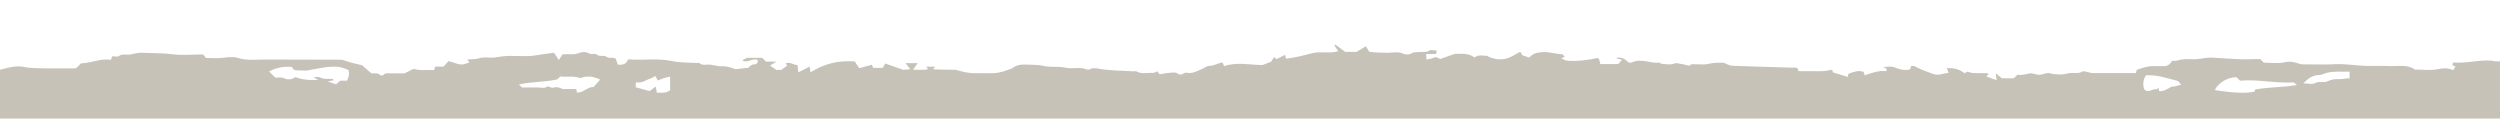 <?xml version="1.0" encoding="utf-8"?>
<!-- Generator: Adobe Illustrator 25.4.1, SVG Export Plug-In . SVG Version: 6.00 Build 0)  -->
<svg version="1.1" id="Calque_1" xmlns="http://www.w3.org/2000/svg" xmlns:xlink="http://www.w3.org/1999/xlink" x="0px" y="0px"
	 width="1440.8px" height="68.3px" viewBox="0 0 1440.8 68.3" style="enable-background:new 0 0 1440.8 68.3;" xml:space="preserve"
	>
<style type="text/css">
	.st0{fill:#C7C2B8;}
</style>
<g>
	<path class="st0" d="M1441.3,35.4c0,48.3,0-13.3,0,35c-480,0-962,0-1442,0c0-46.7,0,16.7,0-30c4.8-1.2,9.8-2.9,14.6-1.8
		c3.4,0.8,8.8,0.7,12.1,0.8c5.5,0.1,11,0,16.5,0c0.5,0,1-0.1,1.4-0.1c1-1,2-2,2.8-2.8c5.9-0.1,11.3-3,17.2-2
		c0.3-0.8,0.5-1.3,0.8-2.1c1.2,0,2.9,0.5,3.8-0.1c2.2-1.5,4.5-0.5,6.6-0.9c2.4-0.5,4.6-1.1,7.1-1c5.5,0.3,11,0.1,16.6,0.8
		c5.7,0.8,11.6,0.2,17.5,0.2c0.2,0,0.3,0,0.8,0c0.5,0.6,1.1,1.4,1.6,2c3.4,0,6.6,0.3,9.8-0.1c2.9-0.3,5.8-0.8,8.7,0.1
		c5,1.6,10.1,0.9,15.1,0.9c14,0.1,28,0,42,0.1c1.4,0,2.8-0.1,4.3,0.5c3.5,1.3,7.2,2,10.1,2.7c2.1,1.9,3.7,3.3,5.4,4.7
		c1.6,0.2,3.5-0.7,5,1c0.3,0.3,1.6,0.3,1.9-0.1c1.2-1.5,2.8-0.8,4.2-0.9c3-0.1,6,0,7.9,0c2.5-1.3,4.2-2.1,5.3-2.6
		c4.3,1.2,8.1,0.4,11.8,0.7c0.2-0.9,0.4-1.3,0.5-2c1.4,0,2.8,0,4.9,0c0.8-0.9,1.8-2,2.9-3.2c3.4,0.8,6.7,2.9,9.9,1.5
		c0.7-0.3,1.5-0.5,2.1-0.7c-0.5-0.8-0.7-1.1-1.2-1.7c2.9-0.1,5.2-0.2,7.6-0.9c2.3-0.7,5,0,7.5-0.2c2.4-0.2,4.7-0.8,7.1-0.9
		c2.3-0.2,4.7,0,7,0s4.7,0.1,7,0c2.4-0.2,4.7-0.6,7.1-1c2.2-0.3,4.4-0.6,6.7-0.9c0.9,1.3,1.7,2.6,2.8,4.2c0.8-1.2,1.4-2.2,2-3.2
		c3.2-0.5,6.5,0.5,9.7-0.9c1.5-0.7,4-0.7,5.3,0.1c1.8,1.1,3.8-0.1,5.1,1c1.7,1.4,3.8-0.1,5.1,1c1.6,1.4,3.5,0.1,5.5,1.2
		c0.4,1,0.9,2.2,1.3,3.5c2.4,0.1,4.8,0,5.9-3.1c8.4,0.7,16.9-0.8,25.4,1c4.6,1,9.4,0.8,14.1,1.1c0.5,0,1.2-0.2,1.5,0
		c2,1.8,4.4,0.6,6.6,1c2.2,0.3,4.4,1,6.6,0.9c3.2-0.1,5.9,1,7.7,1.7c3.1-0.4,5.3-0.6,7.5-0.9c0.9-0.9,1.6-1.9,3.3-1.9
		c1.3,0,2.4-1,1.9-2.6c-3.1-1.2-5.9,2.3-8.8,0.2c0.8-0.4,1.7-0.9,2.8-1.4c2.6,0,5.6,0,8.6,0c0.7,0.6,1.4,1.3,2.3,2.2
		c1.6,0,3.4,0,5.9,0c-1.6,1.1-2.6,1.7-3.6,2.3c1.1,0.8,2.3,1.6,3.7,2.5c0.7,0,1.7,0,2.7,0c1.1-0.8,2.3-1.6,3.5-2.5
		c-0.5-0.6-0.7-0.8-1-1.2c2.6-1.2,4.6,0.9,6.9,0.9c0.1,1.3,0.3,2.6,0.5,4.2c2.4-1.2,4.4-2.2,6.5-3.3c0.1,1,0.3,1.9,0.5,3.3
		c8-5.1,16.4-7,25.5-6.3c0.9,1.4,1.8,2.7,2.6,3.9c2.6-0.7,4.9-1.3,7.3-2c0.3,0.8,0.5,1.3,0.7,1.8c1.9,0,3.7,0,5.5,0
		c0.6-1,1.1-1.9,1.5-2.5c3.1,1.1,6.2,2.2,10.3,3.6c0.3,0,1.9-0.1,4.1-0.3c-1.2-1.5-1.9-2.4-2.7-3.5c2.5,0,4.8,0,7,0
		c-0.8,1.2-1.5,2.1-2.7,3.8c3.4-0.1,6,0.3,8.7-0.3c-0.5-0.6-0.7-0.9-1.1-1.5c1.9,0,3.4,0,5.2,0c-0.5,0.6-0.8,0.9-1.1,1.3
		c0.1,0.1,0.2,0.3,0.3,0.3c3.1,0.1,6.3,0.1,9.4,0.2c1.3,0,2.7-0.1,3.9,0.2c3.4,1,6.7,1.8,10.3,1.8c2.7,0,5.3-0.1,8,0
		c3.9,0.2,7.6-0.5,11.2-2c0.7-0.3,1.6-0.4,2.2-0.8c2.1-1.6,4.5-2.3,7.1-2.2c3.7,0.2,7.4-0.1,11.1,0.8c4,0.9,8.3,0.1,12.6,1
		c4.1,0.9,8.5-0.7,12.6,1.1c0.3,0.1,0.7,0.1,1,0c2.7-1.6,5.4-0.4,8.2-0.1c5.8,0.7,11.7,0.8,17.6,1.1c0.5,0,1.1-0.2,1.5,0
		c3.1,1.8,6.4,0.7,9.6,0.9c0.7,0,1.4-0.5,2.5-0.9c0.4,0.5,1,1.3,1.3,1.7c2-0.3,3.5-0.7,5-0.8c1.8-0.1,4.2-0.6,5.3,0.3
		c2.3,1.9,3.6-0.8,5.4-0.4c3.2,0.7,5.9-0.9,8.6-2.1c1.4-0.6,2.8-1.8,4.2-1.8c2.8-0.1,5.1-1.5,7.7-2.1c0.3,0.7,0.6,1.4,1,2.2
		c7.3-2.5,14.7-0.7,22-0.6c1.7-0.7,3.4-1.3,5-1.9c0.6-0.9,1.2-1.8,1.8-2.7c0.5,0.4,0.9,0.8,1.4,1.2c1.3-0.7,2.6-1.3,4.9-2.5
		c0.2,0.7,0.5,1.8,0.6,2.2c5.4-0.6,10.2-1.9,14.8-3.1c5-1.3,10,0.3,15.3-1.2c-0.9-1.3-1.6-2.3-2.3-3.3c0.2-0.2,0.4-0.3,0.6-0.5
		c1.9,1.4,3.8,2.8,5.7,4.2c2.4,0,4.7,0,6.5,0c2-1.2,3.8-2.2,5.4-3.2c0.8,1.3,1.4,2.3,1.9,3.1c3.3,0.6,6.5,0.4,9.7,0.6s6.5-1,9.8,0.5
		c1.4,0.6,3.7,0.7,4.8-0.1c1.5-1,2.8-0.6,4.2-0.8c2-0.3,4.1,0.5,6.2-0.9c1-0.6,2.8,0,4.3,0.1c-0.2,0.8-0.3,1.3-0.5,1.9
		c-1.9,0-3.7,0-5.7,0c0.1,1.1,0.1,2,0.2,3.2c1.6-0.4,2.9-0.4,4-1c1.6-0.9,2.7,0.2,3.9,0.7c2.7-0.9,5.3-1.8,8.6-3
		c3.3,0.1,7.6-0.6,11.2,2.1c2.5-1.9,5.2-0.8,6.9-1c5.1,2.5,9.5,2.8,14,0.7c1.7-0.8,3.2-1.8,4.9-2.7c0.2-0.1,0.6,0,1,0.1
		c0.2,0.6,0.4,1.1,0.6,1.6c1.4,0.4,2.7,0.9,4.2,1.4c2-2.6,4.8-3,8-3.2c3.8-0.2,7.3,1.3,11.2,1.2c-0.2,0.8,1.4,0.7,1,1.7
		c-0.7,0.2-1.2,0.4-1.9,0.6c1,0.5,1.9,1,2.8,1.4c6.1,0.6,12.3-0.2,18.3-1.5c0.3,0.3,0.7,0.5,0.8,0.8c0.3,0.9,0.5,1.8,0.7,2.7
		c3.5,0,7,0,10.3,0c0.5-0.5,0.9-1,2.2-2.4c-1.1-0.3-2-0.6-3.7-1.1c4.1-1,5.8,1.2,7.5,2.6c0.8,0,1.4,0.2,1.8,0
		c5.4-2.6,10.8,0.7,16.2,0.1c0.2,0,0.4,0.6,0.7,0.6c3,0.3,6.1,0.9,8.4-0.4c1.8,0.3,3,0.5,4.2,0.7c1.2,0.3,2.4,0.6,3.6,0.9
		c0.5-0.3,1.1-0.9,1.6-0.9c3.2-0.1,6.5,0.5,9.5-0.2c3.1-0.7,6-0.8,9-0.6c1.5,0.7,3.1,1.6,4.8,1.7c11.5,0.5,23.1,0.7,34.6,1.1
		c0.7,0,1.3-0.1,2,0c0.4,0,0.8,0.3,1,0.4c0.2,0.7,0.4,1.1,0.5,1.6c4.6,0,9.1,0.1,13.6,0c1.9,0,3.7-0.5,5.8-0.8
		c0.1,0.3,0.3,0.9,0.5,1.5c2.8,0.8,5.6,1.7,8.5,2.6c0.2-0.9,0.3-1.3,0.4-1.8c2.8-1,5.6-2.2,8.7-1.1c0.2,0.6,0.4,1.2,0.7,2
		c4.1-1.5,8.2-2.9,12.5-2.4c0-0.7,0-1.1,0-1.5c-0.6-0.3-1.3-0.6-2-0.9c2.2,0.1,4.1-0.7,6.5,0.2c2.5,0.9,5.5,2,8.5,1.3
		c0.3-0.1,0.6-0.2,0.8-0.4c0.1-0.5,0.2-0.9,0.4-1.6c0.6,0,1.3-0.2,1.8,0c2.1,0.9,4.1,2.1,6.3,2.8c2.8,0.9,5.6,2.7,8.6,2
		c1.6-0.4,3.3-0.7,4.9-0.9c-0.4-1-0.7-1.8-1-2.7c4.5-0.2,7.2,0.6,10.2,2.9c0.6-0.4,1.3-0.7,1.6-0.9c1.4,0.3,2.4,0.8,3.5,0.8
		c2.7,0.1,5.3,0,8,0.1c0.3,0,0.5,0.3,0.8,0.5c-0.3,0.3-0.6,0.7-1.3,1.4c2.1,0.8,4.1,1.5,5.9,2.1c-0.2-1.2-0.3-2.1-0.5-4
		c1.7,1.4,2.5,2.1,3.5,2.9c2.1,0,4.5,0,6.9,0c0.6-0.6,1.4-1.3,2.2-2.1c2.3,0.6,4.6-0.3,7-0.7c1.8-0.3,3.7,0.9,5.6,0.8
		c2-0.1,3.9-1.4,6.1-0.9c0.6,0.1,1.2,0.5,1.8,0.5c2.2,0.1,4.5,0.4,6.7,0c0.9-0.2,1.8-0.5,2.7-0.6c2.5-0.2,5.2,0.5,7.6-0.9
		c0.6-0.4,1.8,0.2,2.8,0.3c0.9,0.2,1.8,0.6,2.8,0.6c8.3,0,16.6,0,25.1,0c0.1-0.5,0.2-1,0.4-1.8c3-1,6.2-2.3,9.7-2.2c2,0,4,0,6,0
		c2.3,0.1,3.6-1.2,4.7-3.1c1.9,0.4,3.7-0.4,5.5-0.7c2.7-0.5,5.6,0,8.5-0.2s5.7-1,8.6-0.9c7.7,0.3,15.4,1.3,23.1,0.9
		c1.8-0.1,3.6,0,5.2,0c0.8,0.8,1.4,1.4,2,2c4,0,8.2,0.7,12-0.2c3.4-0.8,6,0,8.9,1c0.6,0.2,1.3,0.2,1.9,0.2c6.2,0,12.3,0.2,18.5-0.1
		c6.1-0.3,12.1,0.9,18.1,1c4.7,0.1,9.3-0.1,14,0.1c4.6,0.1,9.4-1,13.7,2c0.2,0.2,0.7,0,1,0c4,0,8.1,0.6,12-0.2c3.1-0.6,5.8-1,9,0.6
		c0.5-0.8,0.9-1.5,1.3-2.1c-0.4-0.2-1-0.5-1.8-0.9c0.2-0.5,0.3-1,0.5-1.5c7.7,0.7,15.1-1.7,22.6-1
		C1437.3,35.5,1439.3,35.4,1441.3,35.4z M170.3,44.4c3,1.4,9.1,2.1,13.1,1.5c-0.8-0.4-1.4-0.7-2.9-1.3c1.7-0.1,2.9-0.5,3.6-0.1
		c2.5,1.4,5.1,0.8,7.6,1c0.2,0,0.3,0.4,0.6,0.7c-1,0.2-1.9,0.4-3.4,0.8c1.9,0.6,3.2,1.1,4.8,1.6c0.7-0.6,1.5-1.4,2.4-2.1
		c1.4,0,2.7,0,3.9,0c1.3-3.1,1.3-3.1,0.9-6.1c-1.9-0.7-3.8-1.7-6.1-1.9c-6.2-0.5-12.1,1.2-18.1,2.2l-6.7-0.2
		c-0.1-0.1-0.3-0.2-0.7-0.5c-0.3-0.3-0.8-0.9-1.3-1.5c-4.5-0.2-8.8,0.4-12.9,2.7c1.2,1.2,2.1,2.1,3.4,3.4c1.3,0.5,3.4-0.5,5.5,0.6
		C165.5,46,168.3,46,170.3,44.4z M1289,44.5c-5-0.1-10.4,3.1-12.6,7.4c10.5,1.7,18.3,2,22.9,0.9c0.1-0.5,0.3-0.9,0.4-1.2
		c7.9-1.5,15.8-1.2,24.1-2.6c-0.9-0.6-1.5-1.5-2.1-1.5c-10.3,0.6-20.5-1.9-30.7-1C1290.1,45.7,1289.5,45.1,1289,44.5z M299.1,48.7
		c0.6,0.6,1.1,1.1,1.7,1.7c1.4,0,2.9,0,4.4,0c1.7,0,3.3,0,5,0c1.5,0,3.5,0.6,4.4-0.1c1.7-1.4,2.7,0.8,4.3,0.2
		c1.2-0.4,3.1-0.3,4.2,0.3c1.6,0.9,3.2,0.4,4.8,0.5c1.4,0.1,2.9,0,4.2,0c0.2,0.9,0.3,1.3,0.4,2c3.7,0.4,6-3.4,9.5-3.1
		c1.3-1.4,2.5-2.7,3.9-4.3c-4.3-2.2-8-2.2-11.4-0.9c-4.1-1.4-7.9-0.5-11.6-0.9c-0.8,0.7-1.5,1.4-1.8,1.7
		C313.6,47.4,306.3,47,299.1,48.7z M1236.8,43.4c-1.7,2.4-1.8,5-1.3,7.6c2.3,3.5,5.1-0.3,7.5,0.5c0.3-0.3,0.7-0.6,1-0.9
		c0.2,1,0.4,2,0.4,1.9c4.1,0.4,6.6-3.3,8.7-2.6c1.9-0.6,2.8-0.8,4-1.1c-1.1-1.1-1.6-2-2.2-2.2C1248.9,45.1,1243.1,43,1236.8,43.4z
		 M378.5,53.4c2.8,0,5.5,0.4,7.7-1.4c0-2.4,0-4.9,0-7.8c-2.4,0.3-4.5,1.1-7.1,2.2c-0.4-0.7-0.8-1.6-1.4-2.6
		c-1.3,0.7-2.1,1.2-2.9,1.5c-2.5,0.7-4.7,2.8-7.6,2.1c-0.2-0.1-0.5,0.3-0.8,0.4c0,0.8,0,1.6,0,2.5c2.8,0.8,5.4,1.5,8,2.2
		c1.2-0.9,2.2-1.6,3.5-2.6C378.2,51.2,378.3,52.1,378.5,53.4z M1327.5,48.2c2.4-0.4,4.7,0.8,6.9-0.4c2.2-1.2,4.7,0.2,7.1-1
		c1.9-1,4.4-1.3,6.4-1.2c2.3,0.1,4.3-0.6,6.2-0.4c0-1.5,0-2.6,0-3.9c-4.9,0.2-9.6-0.5-14.2,1c-1,0.3-2.1,1-3.1,0.9
		C1332.9,43.3,1329.9,45.2,1327.5,48.2z"/>
</g>
</svg>
